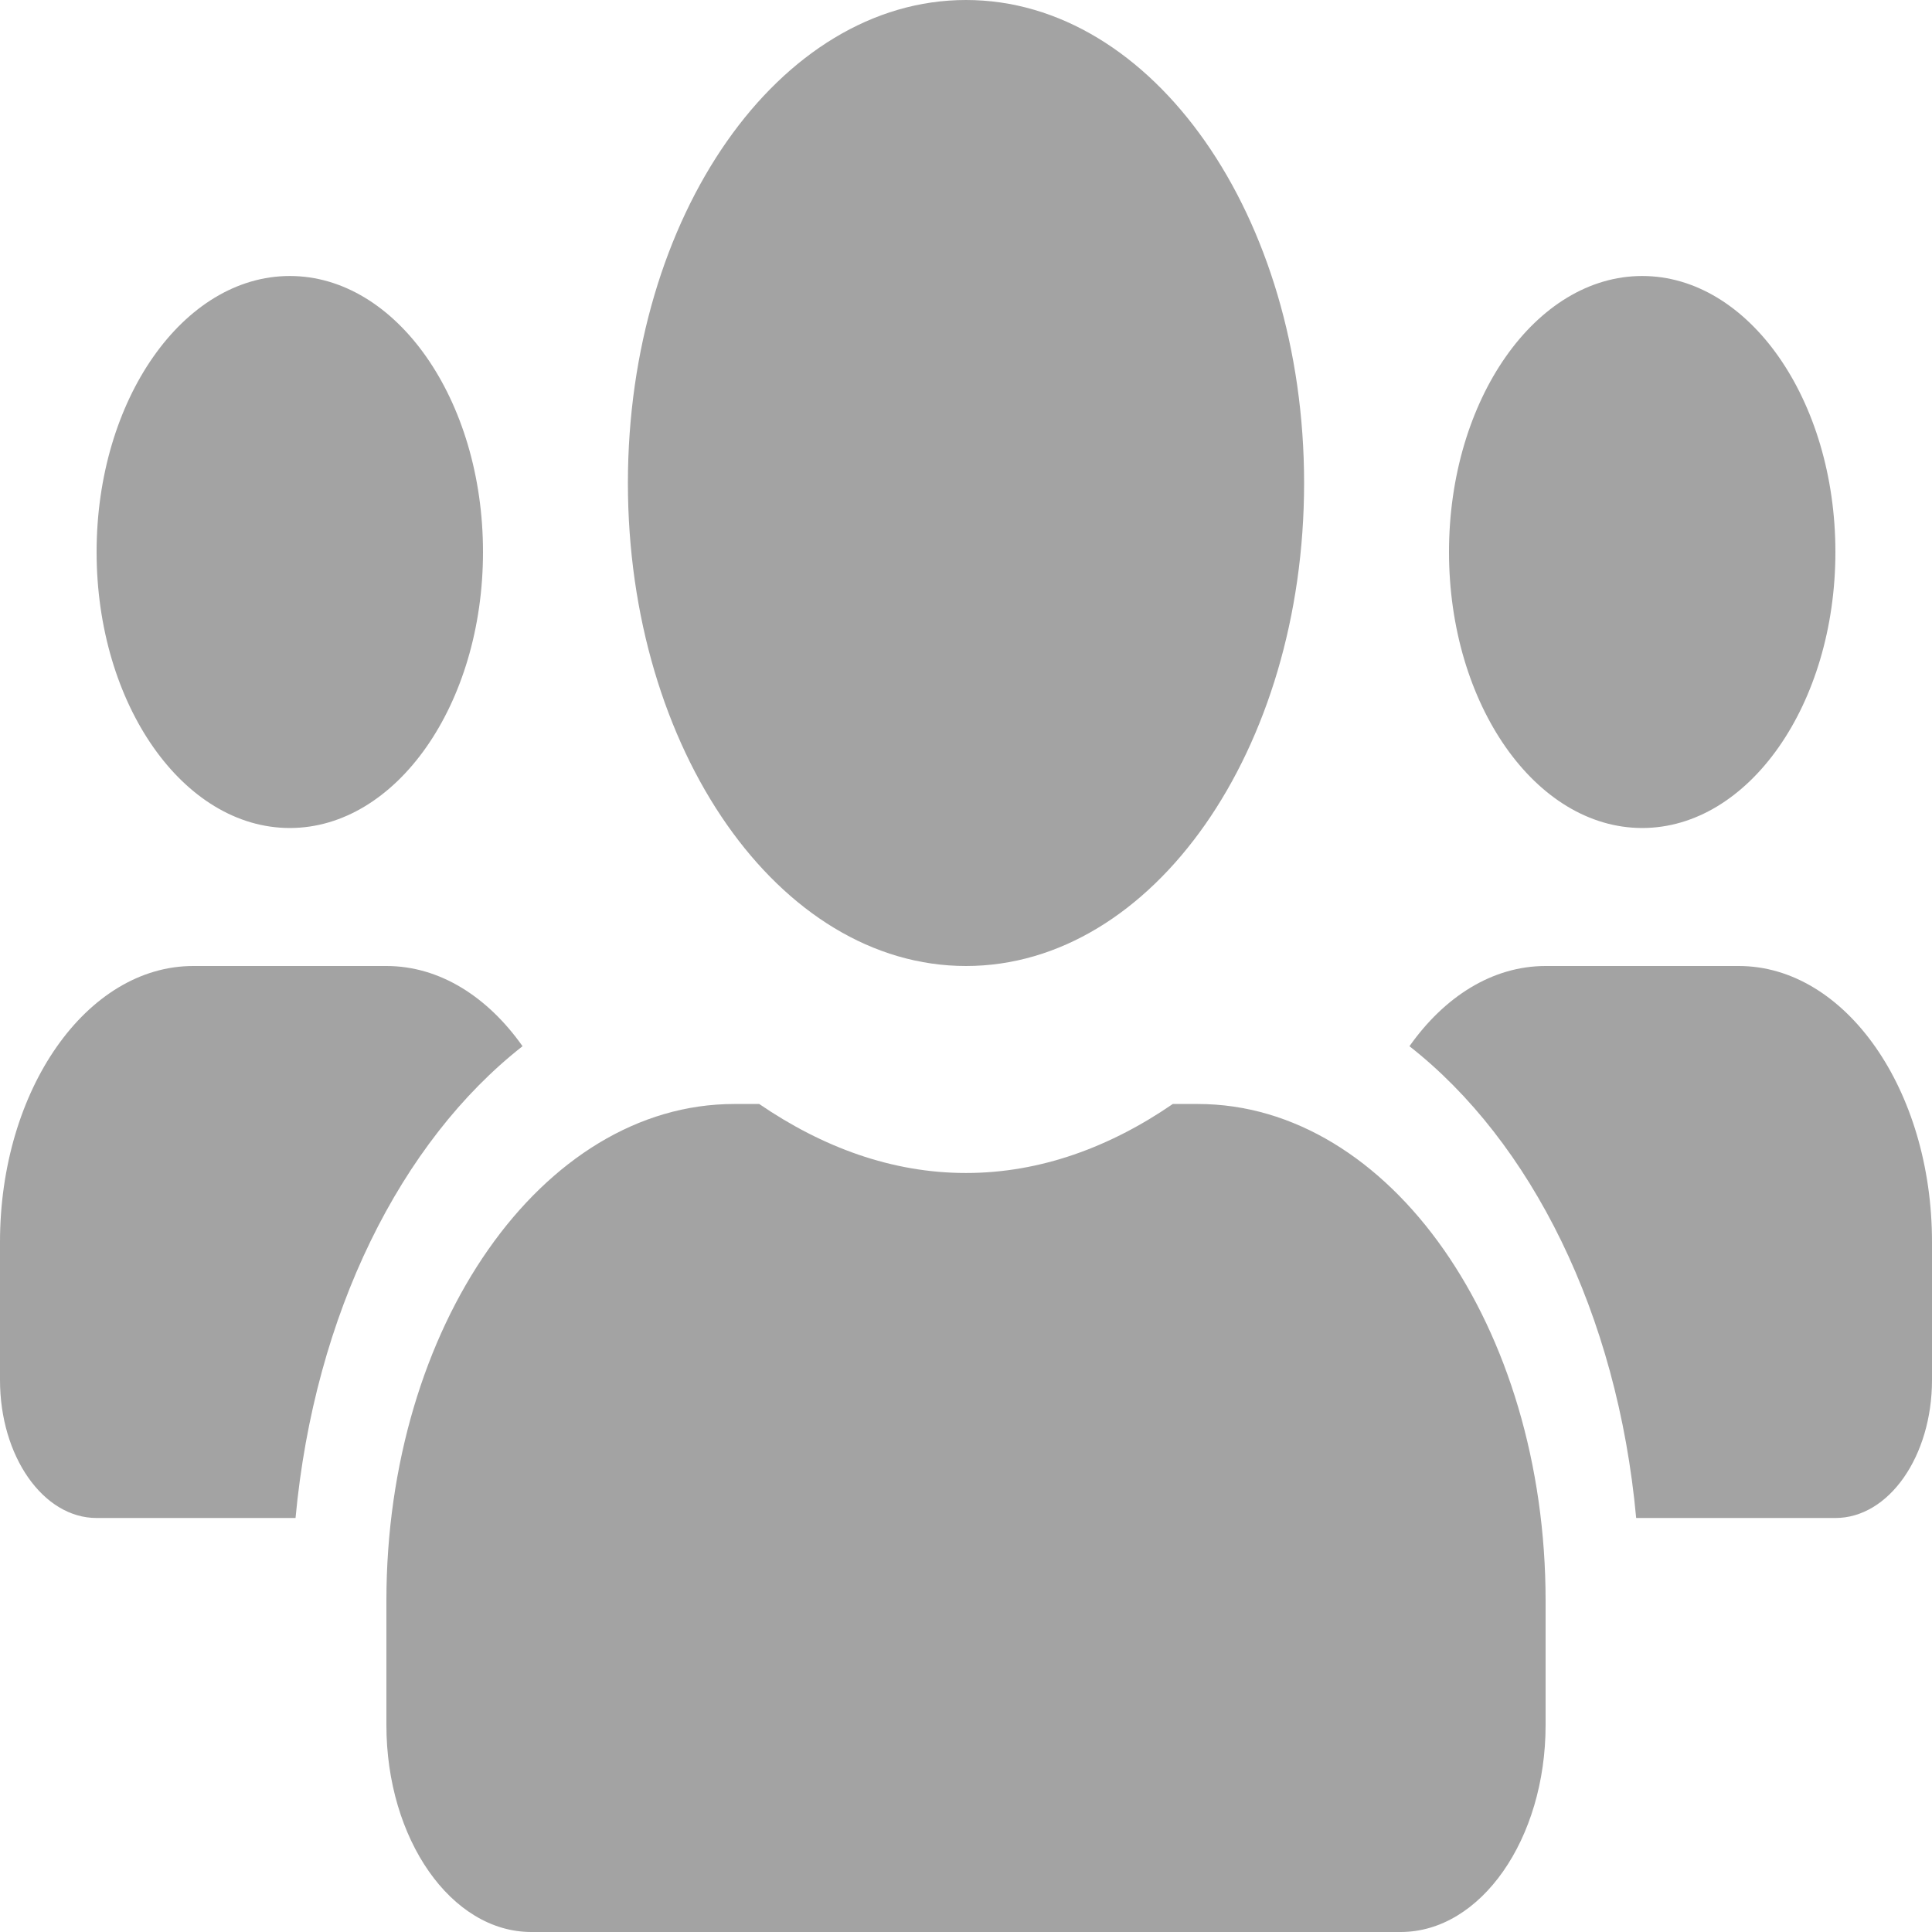 <?xml version="1.0" encoding="UTF-8" standalone="no"?>
<svg
   xmlns:dc="http://purl.org/dc/elements/1.1/"
   xmlns:cc="http://creativecommons.org/ns#"
   xmlns:rdf="http://www.w3.org/1999/02/22-rdf-syntax-ns#"
   xmlns:svg="http://www.w3.org/2000/svg"
   xmlns="http://www.w3.org/2000/svg"
   xmlns:sodipodi="http://sodipodi.sourceforge.net/DTD/sodipodi-0.dtd"
   xmlns:inkscape="http://www.inkscape.org/namespaces/inkscape"
   aria-hidden="true"
   focusable="false"
   data-prefix="fas"
   data-icon="users"
   class="svg-inline--fa fa-users fa-w-20"
   role="img"
   viewBox="0 0 150 150"
   version="1.1"
   id="svg4"
   sodipodi:docname="users-solid.svg"
   inkscape:version="0.92.4 (5da689c313, 2019-01-14)"
   width="150"
   height="150">
  <defs
     id="defs8" />
  <sodipodi:namedview
     pagecolor="#ffffff"
     bordercolor="#666666"
     borderopacity="1"
     objecttolerance="10"
     gridtolerance="10"
     guidetolerance="10"
     inkscape:pageopacity="0"
     inkscape:pageshadow="2"
     inkscape:window-width="1920"
     inkscape:window-height="1017"
     id="namedview6"
     showgrid="false"
     showborder="false"
     inkscape:zoom="5.4666667"
     inkscape:cx="75"
     inkscape:cy="75"
     inkscape:window-x="1358"
     inkscape:window-y="-8"
     inkscape:window-maximized="1"
     inkscape:current-layer="svg4"
     fit-margin-top="0"
     fit-margin-left="0"
     fit-margin-right="0"
     fit-margin-bottom="0" />
  <path
     d="m 22.5,64.286 c 8.273,0 15,-9.609 15,-21.429 0,-11.819 -6.727,-21.429 -15,-21.429 -8.273,0 -15,9.609 -15,21.429 0,11.819 6.727,21.429 15,21.429 z m 105,0 c 8.273,0 15,-9.609 15,-21.429 0,-11.819 -6.727,-21.429 -15,-21.429 -8.273,0 -15,9.609 -15,21.429 0,11.819 6.727,21.429 15,21.429 z M 135,75 h -15 c -4.125,0 -7.852,2.377 -10.57,6.228 9.445,7.4 16.148,20.759 17.602,36.629 H 142.5 c 4.148,0 7.5,-4.788 7.5,-10.714 V 96.429 C 150,84.609 143.273,75 135,75 Z M 75,75 C 89.508,75 101.25,58.225 101.25,37.5 101.25,16.775 89.508,0 75,0 60.492,0 48.75,16.775 48.75,37.5 48.75,58.225 60.492,75 75,75 Z M 93,85.714 H 91.055 C 86.18,89.062 80.766,91.071 75,91.071 c -5.766,0 -11.156,-2.009 -16.055,-5.357 H 57 c -14.906,0 -27,17.277 -27,38.571 v 9.643 C 30,142.801 35.039,150 41.25,150 h 67.5 c 6.211,0 11.25,-7.199 11.25,-16.071 v -9.643 C 120,102.991 107.906,85.714 93,85.714 Z M 40.57,81.228 C 37.852,77.377 34.125,75 30,75 H 15 C 6.727,75 0,84.609 0,96.429 v 10.714 c 0,5.926 3.352,10.714 7.5,10.714 H 22.945 C 24.422,101.987 31.125,88.627 40.57,81.228 Z"
     id="path2"
     style="fill:#a3a3a3;fill-opacity:1;stroke-width:0.28"
     inkscape:connector-curvature="0" />
</svg>
